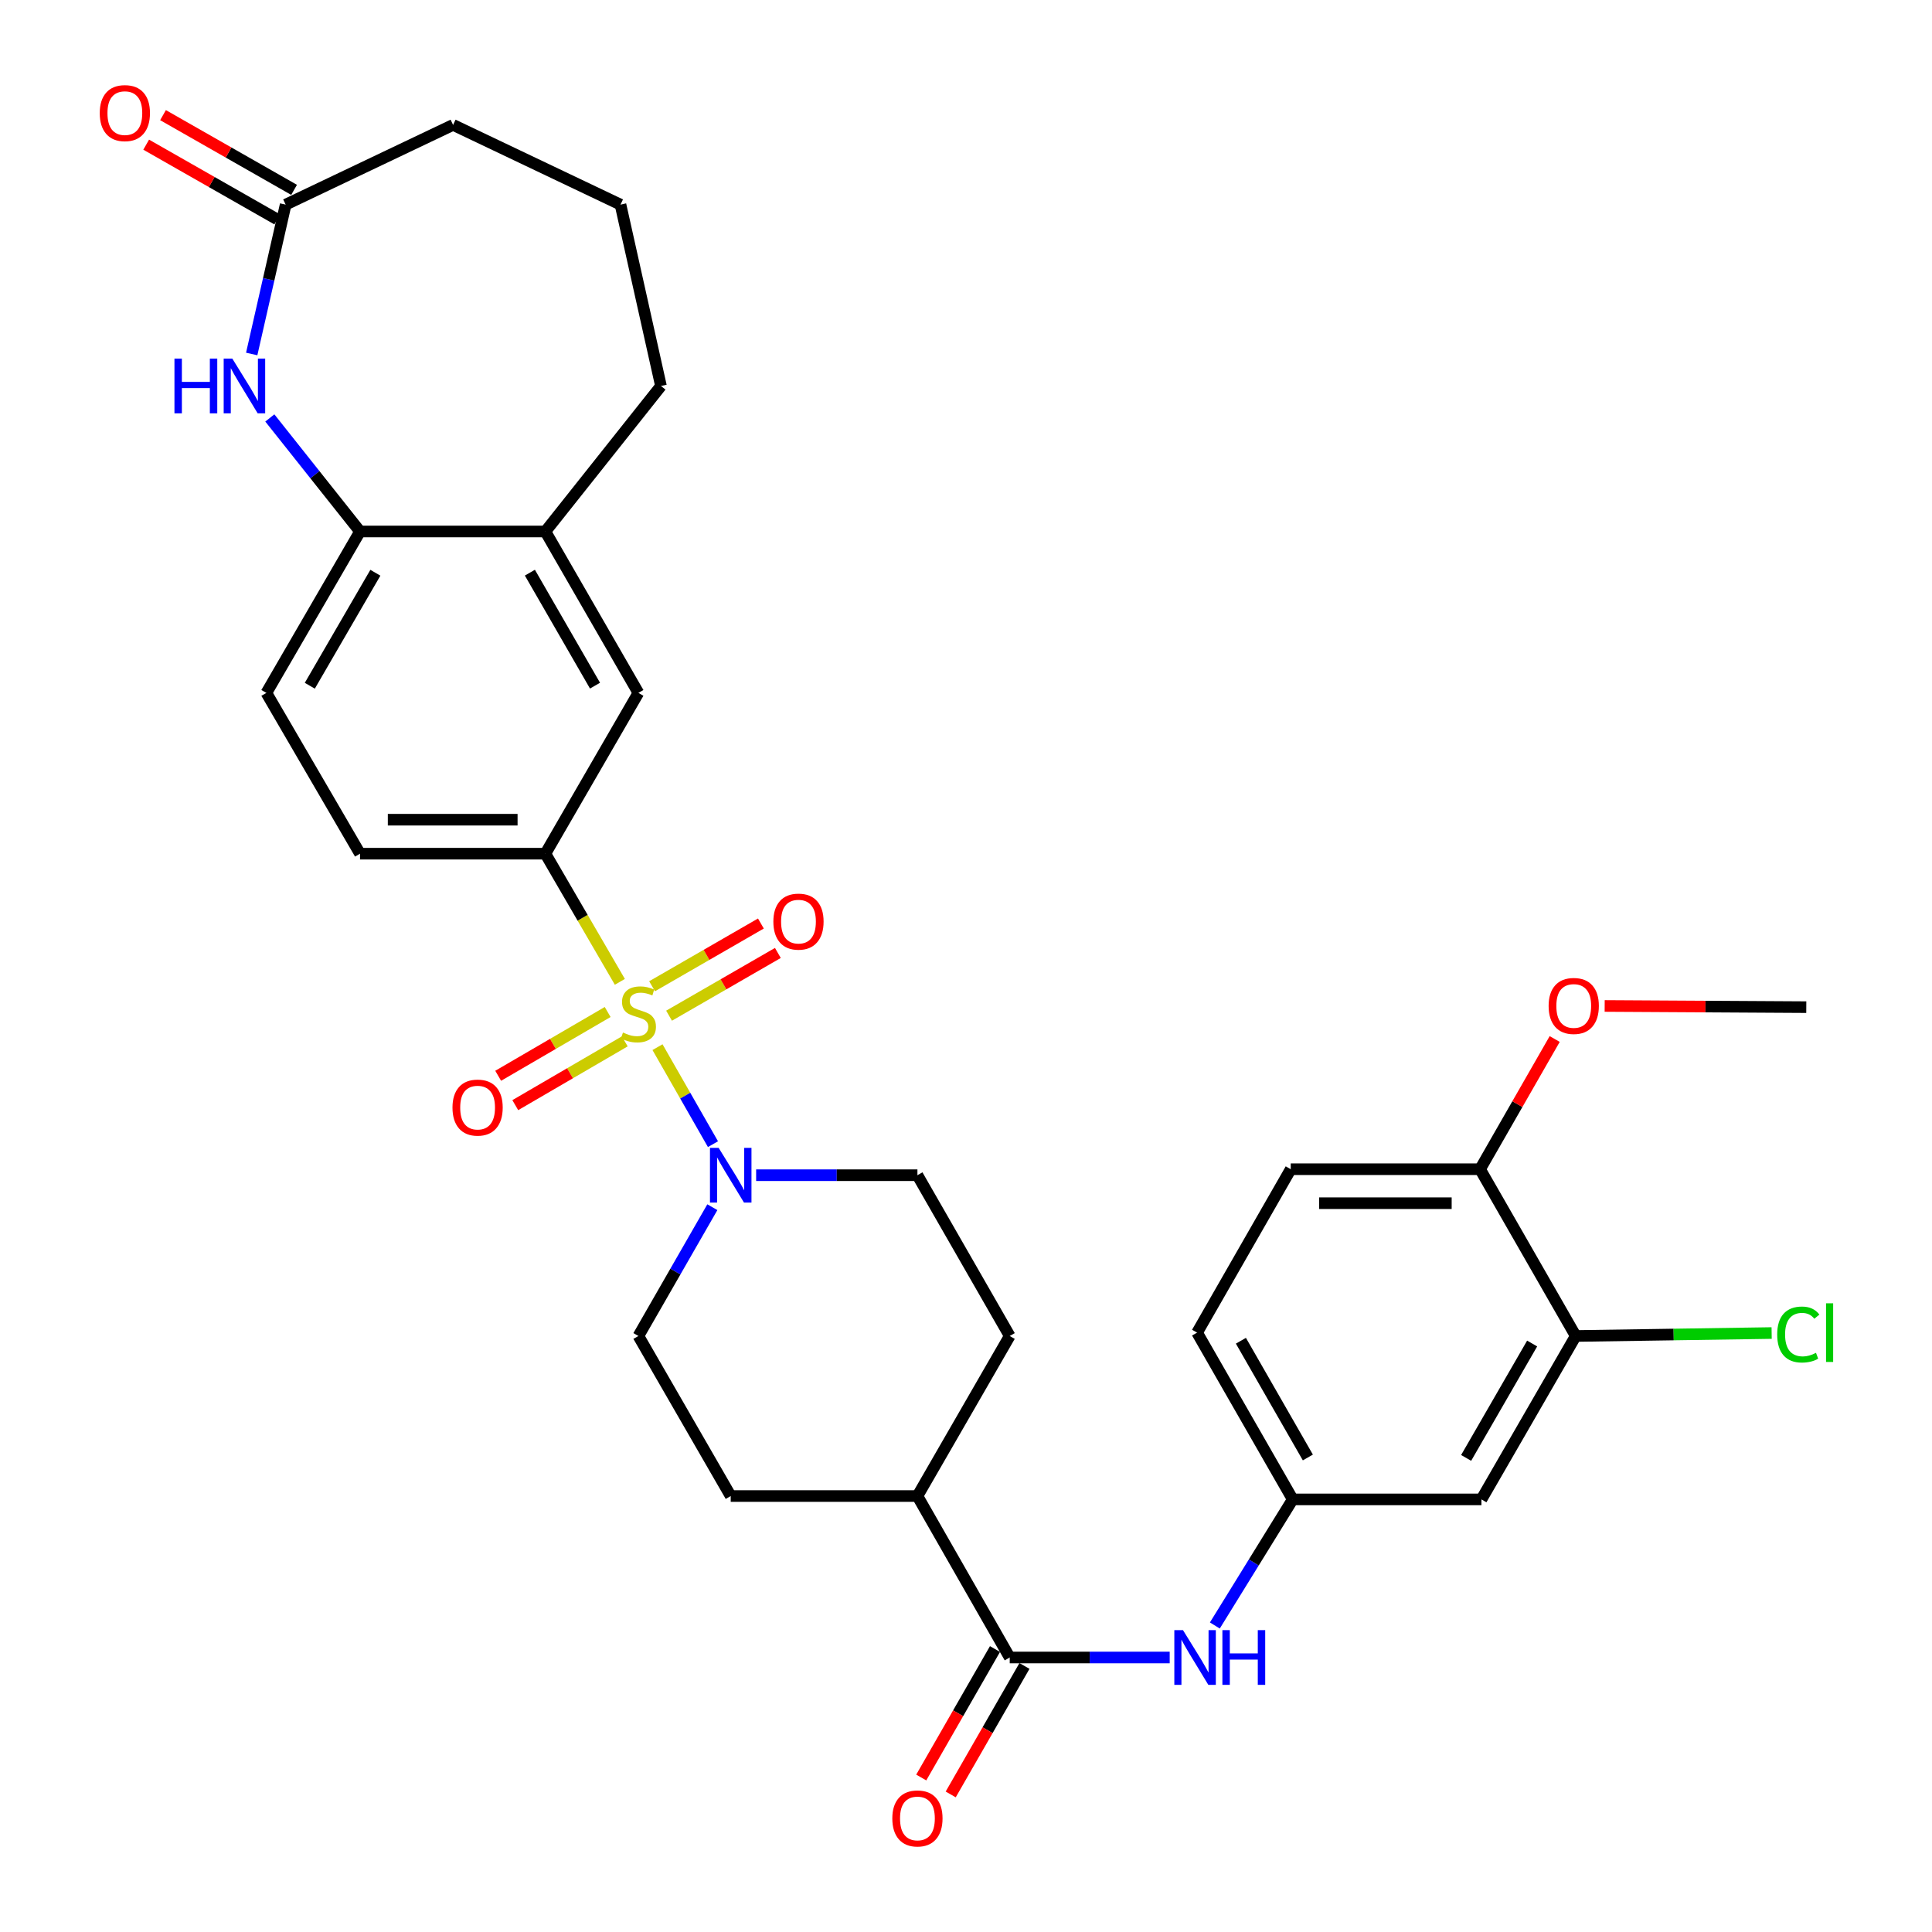 <?xml version='1.0' encoding='iso-8859-1'?>
<svg version='1.1' baseProfile='full'
              xmlns='http://www.w3.org/2000/svg'
                      xmlns:rdkit='http://www.rdkit.org/xml'
                      xmlns:xlink='http://www.w3.org/1999/xlink'
                  xml:space='preserve'
width='1000px' height='1000px' viewBox='0 0 1000 1000'>
<!-- END OF HEADER -->
<rect style='opacity:1.0;fill:#FFFFFF;stroke:none' width='1000' height='1000' x='0' y='0'> </rect>
<path class='bond-0' d='M 340.322,542.004 L 354.678,567.109' style='fill:none;fill-rule:evenodd;stroke:#CCCC00;stroke-width:6px;stroke-linecap:butt;stroke-linejoin:miter;stroke-opacity:1' />
<path class='bond-0' d='M 354.678,567.109 L 369.033,592.214' style='fill:none;fill-rule:evenodd;stroke:#0000FF;stroke-width:6px;stroke-linecap:butt;stroke-linejoin:miter;stroke-opacity:1' />
<path class='bond-1' d='M 320.839,508.202 L 301.562,475.033' style='fill:none;fill-rule:evenodd;stroke:#CCCC00;stroke-width:6px;stroke-linecap:butt;stroke-linejoin:miter;stroke-opacity:1' />
<path class='bond-1' d='M 301.562,475.033 L 282.284,441.865' style='fill:none;fill-rule:evenodd;stroke:#000000;stroke-width:6px;stroke-linecap:butt;stroke-linejoin:miter;stroke-opacity:1' />
<path class='bond-8' d='M 314.523,523.811 L 286.189,540.316' style='fill:none;fill-rule:evenodd;stroke:#CCCC00;stroke-width:6px;stroke-linecap:butt;stroke-linejoin:miter;stroke-opacity:1' />
<path class='bond-8' d='M 286.189,540.316 L 257.854,556.822' style='fill:none;fill-rule:evenodd;stroke:#FF0000;stroke-width:6px;stroke-linecap:butt;stroke-linejoin:miter;stroke-opacity:1' />
<path class='bond-8' d='M 323.377,539.009 L 295.042,555.514' style='fill:none;fill-rule:evenodd;stroke:#CCCC00;stroke-width:6px;stroke-linecap:butt;stroke-linejoin:miter;stroke-opacity:1' />
<path class='bond-8' d='M 295.042,555.514 L 266.707,572.02' style='fill:none;fill-rule:evenodd;stroke:#FF0000;stroke-width:6px;stroke-linecap:butt;stroke-linejoin:miter;stroke-opacity:1' />
<path class='bond-9' d='M 346.302,525.722 L 374.463,509.484' style='fill:none;fill-rule:evenodd;stroke:#CCCC00;stroke-width:6px;stroke-linecap:butt;stroke-linejoin:miter;stroke-opacity:1' />
<path class='bond-9' d='M 374.463,509.484 L 402.623,493.247' style='fill:none;fill-rule:evenodd;stroke:#FF0000;stroke-width:6px;stroke-linecap:butt;stroke-linejoin:miter;stroke-opacity:1' />
<path class='bond-9' d='M 337.516,510.485 L 365.677,494.247' style='fill:none;fill-rule:evenodd;stroke:#CCCC00;stroke-width:6px;stroke-linecap:butt;stroke-linejoin:miter;stroke-opacity:1' />
<path class='bond-9' d='M 365.677,494.247 L 393.838,478.01' style='fill:none;fill-rule:evenodd;stroke:#FF0000;stroke-width:6px;stroke-linecap:butt;stroke-linejoin:miter;stroke-opacity:1' />
<path class='bond-15' d='M 391.377,608.283 L 433.118,608.283' style='fill:none;fill-rule:evenodd;stroke:#0000FF;stroke-width:6px;stroke-linecap:butt;stroke-linejoin:miter;stroke-opacity:1' />
<path class='bond-15' d='M 433.118,608.283 L 474.86,608.283' style='fill:none;fill-rule:evenodd;stroke:#000000;stroke-width:6px;stroke-linecap:butt;stroke-linejoin:miter;stroke-opacity:1' />
<path class='bond-16' d='M 368.713,624.842 L 349.576,658.174' style='fill:none;fill-rule:evenodd;stroke:#0000FF;stroke-width:6px;stroke-linecap:butt;stroke-linejoin:miter;stroke-opacity:1' />
<path class='bond-16' d='M 349.576,658.174 L 330.438,691.507' style='fill:none;fill-rule:evenodd;stroke:#000000;stroke-width:6px;stroke-linecap:butt;stroke-linejoin:miter;stroke-opacity:1' />
<path class='bond-7' d='M 282.284,441.865 L 330.438,358.642' style='fill:none;fill-rule:evenodd;stroke:#000000;stroke-width:6px;stroke-linecap:butt;stroke-linejoin:miter;stroke-opacity:1' />
<path class='bond-19' d='M 282.284,441.865 L 186.348,441.865' style='fill:none;fill-rule:evenodd;stroke:#000000;stroke-width:6px;stroke-linecap:butt;stroke-linejoin:miter;stroke-opacity:1' />
<path class='bond-19' d='M 267.894,424.276 L 200.738,424.276' style='fill:none;fill-rule:evenodd;stroke:#000000;stroke-width:6px;stroke-linecap:butt;stroke-linejoin:miter;stroke-opacity:1' />
<path class='bond-2' d='M 139.662,216.332 L 163.005,245.714' style='fill:none;fill-rule:evenodd;stroke:#0000FF;stroke-width:6px;stroke-linecap:butt;stroke-linejoin:miter;stroke-opacity:1' />
<path class='bond-2' d='M 163.005,245.714 L 186.348,275.095' style='fill:none;fill-rule:evenodd;stroke:#000000;stroke-width:6px;stroke-linecap:butt;stroke-linejoin:miter;stroke-opacity:1' />
<path class='bond-6' d='M 130.284,183.22 L 139.071,144.566' style='fill:none;fill-rule:evenodd;stroke:#0000FF;stroke-width:6px;stroke-linecap:butt;stroke-linejoin:miter;stroke-opacity:1' />
<path class='bond-6' d='M 139.071,144.566 L 147.858,105.912' style='fill:none;fill-rule:evenodd;stroke:#000000;stroke-width:6px;stroke-linecap:butt;stroke-linejoin:miter;stroke-opacity:1' />
<path class='bond-3' d='M 522.633,857.915 L 474.86,774.349' style='fill:none;fill-rule:evenodd;stroke:#000000;stroke-width:6px;stroke-linecap:butt;stroke-linejoin:miter;stroke-opacity:1' />
<path class='bond-5' d='M 522.633,857.915 L 564.032,857.915' style='fill:none;fill-rule:evenodd;stroke:#000000;stroke-width:6px;stroke-linecap:butt;stroke-linejoin:miter;stroke-opacity:1' />
<path class='bond-5' d='M 564.032,857.915 L 605.431,857.915' style='fill:none;fill-rule:evenodd;stroke:#0000FF;stroke-width:6px;stroke-linecap:butt;stroke-linejoin:miter;stroke-opacity:1' />
<path class='bond-18' d='M 515.006,853.537 L 495.918,886.789' style='fill:none;fill-rule:evenodd;stroke:#000000;stroke-width:6px;stroke-linecap:butt;stroke-linejoin:miter;stroke-opacity:1' />
<path class='bond-18' d='M 495.918,886.789 L 476.831,920.041' style='fill:none;fill-rule:evenodd;stroke:#FF0000;stroke-width:6px;stroke-linecap:butt;stroke-linejoin:miter;stroke-opacity:1' />
<path class='bond-18' d='M 530.26,862.293 L 511.172,895.545' style='fill:none;fill-rule:evenodd;stroke:#000000;stroke-width:6px;stroke-linecap:butt;stroke-linejoin:miter;stroke-opacity:1' />
<path class='bond-18' d='M 511.172,895.545 L 492.085,928.797' style='fill:none;fill-rule:evenodd;stroke:#FF0000;stroke-width:6px;stroke-linecap:butt;stroke-linejoin:miter;stroke-opacity:1' />
<path class='bond-4' d='M 186.348,275.095 L 137.872,358.642' style='fill:none;fill-rule:evenodd;stroke:#000000;stroke-width:6px;stroke-linecap:butt;stroke-linejoin:miter;stroke-opacity:1' />
<path class='bond-4' d='M 194.29,296.455 L 160.356,354.937' style='fill:none;fill-rule:evenodd;stroke:#000000;stroke-width:6px;stroke-linecap:butt;stroke-linejoin:miter;stroke-opacity:1' />
<path class='bond-32' d='M 186.348,275.095 L 282.284,275.095' style='fill:none;fill-rule:evenodd;stroke:#000000;stroke-width:6px;stroke-linecap:butt;stroke-linejoin:miter;stroke-opacity:1' />
<path class='bond-13' d='M 628.802,841.35 L 648.96,808.719' style='fill:none;fill-rule:evenodd;stroke:#0000FF;stroke-width:6px;stroke-linecap:butt;stroke-linejoin:miter;stroke-opacity:1' />
<path class='bond-13' d='M 648.96,808.719 L 669.117,776.088' style='fill:none;fill-rule:evenodd;stroke:#000000;stroke-width:6px;stroke-linecap:butt;stroke-linejoin:miter;stroke-opacity:1' />
<path class='bond-21' d='M 152.214,98.272 L 118.295,78.935' style='fill:none;fill-rule:evenodd;stroke:#000000;stroke-width:6px;stroke-linecap:butt;stroke-linejoin:miter;stroke-opacity:1' />
<path class='bond-21' d='M 118.295,78.935 L 84.376,59.599' style='fill:none;fill-rule:evenodd;stroke:#FF0000;stroke-width:6px;stroke-linecap:butt;stroke-linejoin:miter;stroke-opacity:1' />
<path class='bond-21' d='M 143.503,113.552 L 109.584,94.216' style='fill:none;fill-rule:evenodd;stroke:#000000;stroke-width:6px;stroke-linecap:butt;stroke-linejoin:miter;stroke-opacity:1' />
<path class='bond-21' d='M 109.584,94.216 L 75.665,74.879' style='fill:none;fill-rule:evenodd;stroke:#FF0000;stroke-width:6px;stroke-linecap:butt;stroke-linejoin:miter;stroke-opacity:1' />
<path class='bond-34' d='M 147.858,105.912 L 234.512,64.647' style='fill:none;fill-rule:evenodd;stroke:#000000;stroke-width:6px;stroke-linecap:butt;stroke-linejoin:miter;stroke-opacity:1' />
<path class='bond-10' d='M 330.438,358.642 L 282.284,275.095' style='fill:none;fill-rule:evenodd;stroke:#000000;stroke-width:6px;stroke-linecap:butt;stroke-linejoin:miter;stroke-opacity:1' />
<path class='bond-10' d='M 307.976,354.893 L 274.269,296.411' style='fill:none;fill-rule:evenodd;stroke:#000000;stroke-width:6px;stroke-linecap:butt;stroke-linejoin:miter;stroke-opacity:1' />
<path class='bond-29' d='M 282.284,275.095 L 342.115,199.787' style='fill:none;fill-rule:evenodd;stroke:#000000;stroke-width:6px;stroke-linecap:butt;stroke-linejoin:miter;stroke-opacity:1' />
<path class='bond-11' d='M 815.591,691.507 L 766.783,776.088' style='fill:none;fill-rule:evenodd;stroke:#000000;stroke-width:6px;stroke-linecap:butt;stroke-linejoin:miter;stroke-opacity:1' />
<path class='bond-11' d='M 793.036,695.403 L 758.87,754.61' style='fill:none;fill-rule:evenodd;stroke:#000000;stroke-width:6px;stroke-linecap:butt;stroke-linejoin:miter;stroke-opacity:1' />
<path class='bond-25' d='M 815.591,691.507 L 866.294,690.741' style='fill:none;fill-rule:evenodd;stroke:#000000;stroke-width:6px;stroke-linecap:butt;stroke-linejoin:miter;stroke-opacity:1' />
<path class='bond-25' d='M 866.294,690.741 L 916.997,689.976' style='fill:none;fill-rule:evenodd;stroke:#00CC00;stroke-width:6px;stroke-linecap:butt;stroke-linejoin:miter;stroke-opacity:1' />
<path class='bond-35' d='M 815.591,691.507 L 766.079,605.185' style='fill:none;fill-rule:evenodd;stroke:#000000;stroke-width:6px;stroke-linecap:butt;stroke-linejoin:miter;stroke-opacity:1' />
<path class='bond-12' d='M 766.783,776.088 L 669.117,776.088' style='fill:none;fill-rule:evenodd;stroke:#000000;stroke-width:6px;stroke-linecap:butt;stroke-linejoin:miter;stroke-opacity:1' />
<path class='bond-26' d='M 669.117,776.088 L 619.605,689.767' style='fill:none;fill-rule:evenodd;stroke:#000000;stroke-width:6px;stroke-linecap:butt;stroke-linejoin:miter;stroke-opacity:1' />
<path class='bond-26' d='M 676.947,754.389 L 642.289,693.964' style='fill:none;fill-rule:evenodd;stroke:#000000;stroke-width:6px;stroke-linecap:butt;stroke-linejoin:miter;stroke-opacity:1' />
<path class='bond-14' d='M 474.86,774.349 L 378.221,774.349' style='fill:none;fill-rule:evenodd;stroke:#000000;stroke-width:6px;stroke-linecap:butt;stroke-linejoin:miter;stroke-opacity:1' />
<path class='bond-33' d='M 474.86,774.349 L 522.633,691.507' style='fill:none;fill-rule:evenodd;stroke:#000000;stroke-width:6px;stroke-linecap:butt;stroke-linejoin:miter;stroke-opacity:1' />
<path class='bond-23' d='M 474.86,608.283 L 522.633,691.507' style='fill:none;fill-rule:evenodd;stroke:#000000;stroke-width:6px;stroke-linecap:butt;stroke-linejoin:miter;stroke-opacity:1' />
<path class='bond-22' d='M 330.438,691.507 L 378.221,774.349' style='fill:none;fill-rule:evenodd;stroke:#000000;stroke-width:6px;stroke-linecap:butt;stroke-linejoin:miter;stroke-opacity:1' />
<path class='bond-17' d='M 766.079,605.185 L 668.081,605.185' style='fill:none;fill-rule:evenodd;stroke:#000000;stroke-width:6px;stroke-linecap:butt;stroke-linejoin:miter;stroke-opacity:1' />
<path class='bond-17' d='M 751.38,622.774 L 682.781,622.774' style='fill:none;fill-rule:evenodd;stroke:#000000;stroke-width:6px;stroke-linecap:butt;stroke-linejoin:miter;stroke-opacity:1' />
<path class='bond-27' d='M 766.079,605.185 L 785.394,571.488' style='fill:none;fill-rule:evenodd;stroke:#000000;stroke-width:6px;stroke-linecap:butt;stroke-linejoin:miter;stroke-opacity:1' />
<path class='bond-27' d='M 785.394,571.488 L 804.708,537.791' style='fill:none;fill-rule:evenodd;stroke:#FF0000;stroke-width:6px;stroke-linecap:butt;stroke-linejoin:miter;stroke-opacity:1' />
<path class='bond-20' d='M 186.348,441.865 L 137.872,358.642' style='fill:none;fill-rule:evenodd;stroke:#000000;stroke-width:6px;stroke-linecap:butt;stroke-linejoin:miter;stroke-opacity:1' />
<path class='bond-24' d='M 668.081,605.185 L 619.605,689.767' style='fill:none;fill-rule:evenodd;stroke:#000000;stroke-width:6px;stroke-linecap:butt;stroke-linejoin:miter;stroke-opacity:1' />
<path class='bond-31' d='M 830.575,520.687 L 882.753,520.992' style='fill:none;fill-rule:evenodd;stroke:#FF0000;stroke-width:6px;stroke-linecap:butt;stroke-linejoin:miter;stroke-opacity:1' />
<path class='bond-31' d='M 882.753,520.992 L 934.93,521.297' style='fill:none;fill-rule:evenodd;stroke:#000000;stroke-width:6px;stroke-linecap:butt;stroke-linejoin:miter;stroke-opacity:1' />
<path class='bond-28' d='M 234.512,64.647 L 321.165,105.912' style='fill:none;fill-rule:evenodd;stroke:#000000;stroke-width:6px;stroke-linecap:butt;stroke-linejoin:miter;stroke-opacity:1' />
<path class='bond-30' d='M 342.115,199.787 L 321.165,105.912' style='fill:none;fill-rule:evenodd;stroke:#000000;stroke-width:6px;stroke-linecap:butt;stroke-linejoin:miter;stroke-opacity:1' />
<path  class='atom-0' d='M 322.438 534.437
Q 322.758 534.557, 324.078 535.117
Q 325.398 535.677, 326.838 536.037
Q 328.318 536.357, 329.758 536.357
Q 332.438 536.357, 333.998 535.077
Q 335.558 533.757, 335.558 531.477
Q 335.558 529.917, 334.758 528.957
Q 333.998 527.997, 332.798 527.477
Q 331.598 526.957, 329.598 526.357
Q 327.078 525.597, 325.558 524.877
Q 324.078 524.157, 322.998 522.637
Q 321.958 521.117, 321.958 518.557
Q 321.958 514.997, 324.358 512.797
Q 326.798 510.597, 331.598 510.597
Q 334.878 510.597, 338.598 512.157
L 337.678 515.237
Q 334.278 513.837, 331.718 513.837
Q 328.958 513.837, 327.438 514.997
Q 325.918 516.117, 325.958 518.077
Q 325.958 519.597, 326.718 520.517
Q 327.518 521.437, 328.638 521.957
Q 329.798 522.477, 331.718 523.077
Q 334.278 523.877, 335.798 524.677
Q 337.318 525.477, 338.398 527.117
Q 339.518 528.717, 339.518 531.477
Q 339.518 535.397, 336.878 537.517
Q 334.278 539.597, 329.918 539.597
Q 327.398 539.597, 325.478 539.037
Q 323.598 538.517, 321.358 537.597
L 322.438 534.437
' fill='#CCCC00'/>
<path  class='atom-1' d='M 371.961 594.123
L 381.241 609.123
Q 382.161 610.603, 383.641 613.283
Q 385.121 615.963, 385.201 616.123
L 385.201 594.123
L 388.961 594.123
L 388.961 622.443
L 385.081 622.443
L 375.121 606.043
Q 373.961 604.123, 372.721 601.923
Q 371.521 599.723, 371.161 599.043
L 371.161 622.443
L 367.481 622.443
L 367.481 594.123
L 371.961 594.123
' fill='#0000FF'/>
<path  class='atom-3' d='M 90.297 185.627
L 94.137 185.627
L 94.137 197.667
L 108.617 197.667
L 108.617 185.627
L 112.457 185.627
L 112.457 213.947
L 108.617 213.947
L 108.617 200.867
L 94.137 200.867
L 94.137 213.947
L 90.297 213.947
L 90.297 185.627
' fill='#0000FF'/>
<path  class='atom-3' d='M 120.257 185.627
L 129.537 200.627
Q 130.457 202.107, 131.937 204.787
Q 133.417 207.467, 133.497 207.627
L 133.497 185.627
L 137.257 185.627
L 137.257 213.947
L 133.377 213.947
L 123.417 197.547
Q 122.257 195.627, 121.017 193.427
Q 119.817 191.227, 119.457 190.547
L 119.457 213.947
L 115.777 213.947
L 115.777 185.627
L 120.257 185.627
' fill='#0000FF'/>
<path  class='atom-6' d='M 612.309 843.755
L 621.589 858.755
Q 622.509 860.235, 623.989 862.915
Q 625.469 865.595, 625.549 865.755
L 625.549 843.755
L 629.309 843.755
L 629.309 872.075
L 625.429 872.075
L 615.469 855.675
Q 614.309 853.755, 613.069 851.555
Q 611.869 849.355, 611.509 848.675
L 611.509 872.075
L 607.829 872.075
L 607.829 843.755
L 612.309 843.755
' fill='#0000FF'/>
<path  class='atom-6' d='M 632.709 843.755
L 636.549 843.755
L 636.549 855.795
L 651.029 855.795
L 651.029 843.755
L 654.869 843.755
L 654.869 872.075
L 651.029 872.075
L 651.029 858.995
L 636.549 858.995
L 636.549 872.075
L 632.709 872.075
L 632.709 843.755
' fill='#0000FF'/>
<path  class='atom-9' d='M 234.205 573.283
Q 234.205 566.483, 237.565 562.683
Q 240.925 558.883, 247.205 558.883
Q 253.485 558.883, 256.845 562.683
Q 260.205 566.483, 260.205 573.283
Q 260.205 580.163, 256.805 584.083
Q 253.405 587.963, 247.205 587.963
Q 240.965 587.963, 237.565 584.083
Q 234.205 580.203, 234.205 573.283
M 247.205 584.763
Q 251.525 584.763, 253.845 581.883
Q 256.205 578.963, 256.205 573.283
Q 256.205 567.723, 253.845 564.923
Q 251.525 562.083, 247.205 562.083
Q 242.885 562.083, 240.525 564.883
Q 238.205 567.683, 238.205 573.283
Q 238.205 579.003, 240.525 581.883
Q 242.885 584.763, 247.205 584.763
' fill='#FF0000'/>
<path  class='atom-10' d='M 400.29 477.025
Q 400.29 470.225, 403.65 466.425
Q 407.01 462.625, 413.29 462.625
Q 419.57 462.625, 422.93 466.425
Q 426.29 470.225, 426.29 477.025
Q 426.29 483.905, 422.89 487.825
Q 419.49 491.705, 413.29 491.705
Q 407.05 491.705, 403.65 487.825
Q 400.29 483.945, 400.29 477.025
M 413.29 488.505
Q 417.61 488.505, 419.93 485.625
Q 422.29 482.705, 422.29 477.025
Q 422.29 471.465, 419.93 468.665
Q 417.61 465.825, 413.29 465.825
Q 408.97 465.825, 406.61 468.625
Q 404.29 471.425, 404.29 477.025
Q 404.29 482.745, 406.61 485.625
Q 408.97 488.505, 413.29 488.505
' fill='#FF0000'/>
<path  class='atom-19' d='M 461.86 941.218
Q 461.86 934.418, 465.22 930.618
Q 468.58 926.818, 474.86 926.818
Q 481.14 926.818, 484.5 930.618
Q 487.86 934.418, 487.86 941.218
Q 487.86 948.098, 484.46 952.018
Q 481.06 955.898, 474.86 955.898
Q 468.62 955.898, 465.22 952.018
Q 461.86 948.138, 461.86 941.218
M 474.86 952.698
Q 479.18 952.698, 481.5 949.818
Q 483.86 946.898, 483.86 941.218
Q 483.86 935.658, 481.5 932.858
Q 479.18 930.018, 474.86 930.018
Q 470.54 930.018, 468.18 932.818
Q 465.86 935.618, 465.86 941.218
Q 465.86 946.938, 468.18 949.818
Q 470.54 952.698, 474.86 952.698
' fill='#FF0000'/>
<path  class='atom-22' d='M 51.625 58.542
Q 51.625 51.742, 54.985 47.942
Q 58.345 44.142, 64.625 44.142
Q 70.905 44.142, 74.265 47.942
Q 77.625 51.742, 77.625 58.542
Q 77.625 65.422, 74.225 69.342
Q 70.825 73.222, 64.625 73.222
Q 58.385 73.222, 54.985 69.342
Q 51.625 65.462, 51.625 58.542
M 64.625 70.022
Q 68.945 70.022, 71.265 67.142
Q 73.625 64.222, 73.625 58.542
Q 73.625 52.982, 71.265 50.182
Q 68.945 47.342, 64.625 47.342
Q 60.305 47.342, 57.945 50.142
Q 55.625 52.942, 55.625 58.542
Q 55.625 64.262, 57.945 67.142
Q 60.305 70.022, 64.625 70.022
' fill='#FF0000'/>
<path  class='atom-26' d='M 919.877 690.747
Q 919.877 683.707, 923.157 680.027
Q 926.477 676.307, 932.757 676.307
Q 938.597 676.307, 941.717 680.427
L 939.077 682.587
Q 936.797 679.587, 932.757 679.587
Q 928.477 679.587, 926.197 682.467
Q 923.957 685.307, 923.957 690.747
Q 923.957 696.347, 926.277 699.227
Q 928.637 702.107, 933.197 702.107
Q 936.317 702.107, 939.957 700.227
L 941.077 703.227
Q 939.597 704.187, 937.357 704.747
Q 935.117 705.307, 932.637 705.307
Q 926.477 705.307, 923.157 701.547
Q 919.877 697.787, 919.877 690.747
' fill='#00CC00'/>
<path  class='atom-26' d='M 945.157 674.587
L 948.837 674.587
L 948.837 704.947
L 945.157 704.947
L 945.157 674.587
' fill='#00CC00'/>
<path  class='atom-28' d='M 801.565 520.674
Q 801.565 513.874, 804.925 510.074
Q 808.285 506.274, 814.565 506.274
Q 820.845 506.274, 824.205 510.074
Q 827.565 513.874, 827.565 520.674
Q 827.565 527.554, 824.165 531.474
Q 820.765 535.354, 814.565 535.354
Q 808.325 535.354, 804.925 531.474
Q 801.565 527.594, 801.565 520.674
M 814.565 532.154
Q 818.885 532.154, 821.205 529.274
Q 823.565 526.354, 823.565 520.674
Q 823.565 515.114, 821.205 512.314
Q 818.885 509.474, 814.565 509.474
Q 810.245 509.474, 807.885 512.274
Q 805.565 515.074, 805.565 520.674
Q 805.565 526.394, 807.885 529.274
Q 810.245 532.154, 814.565 532.154
' fill='#FF0000'/>
</svg>
